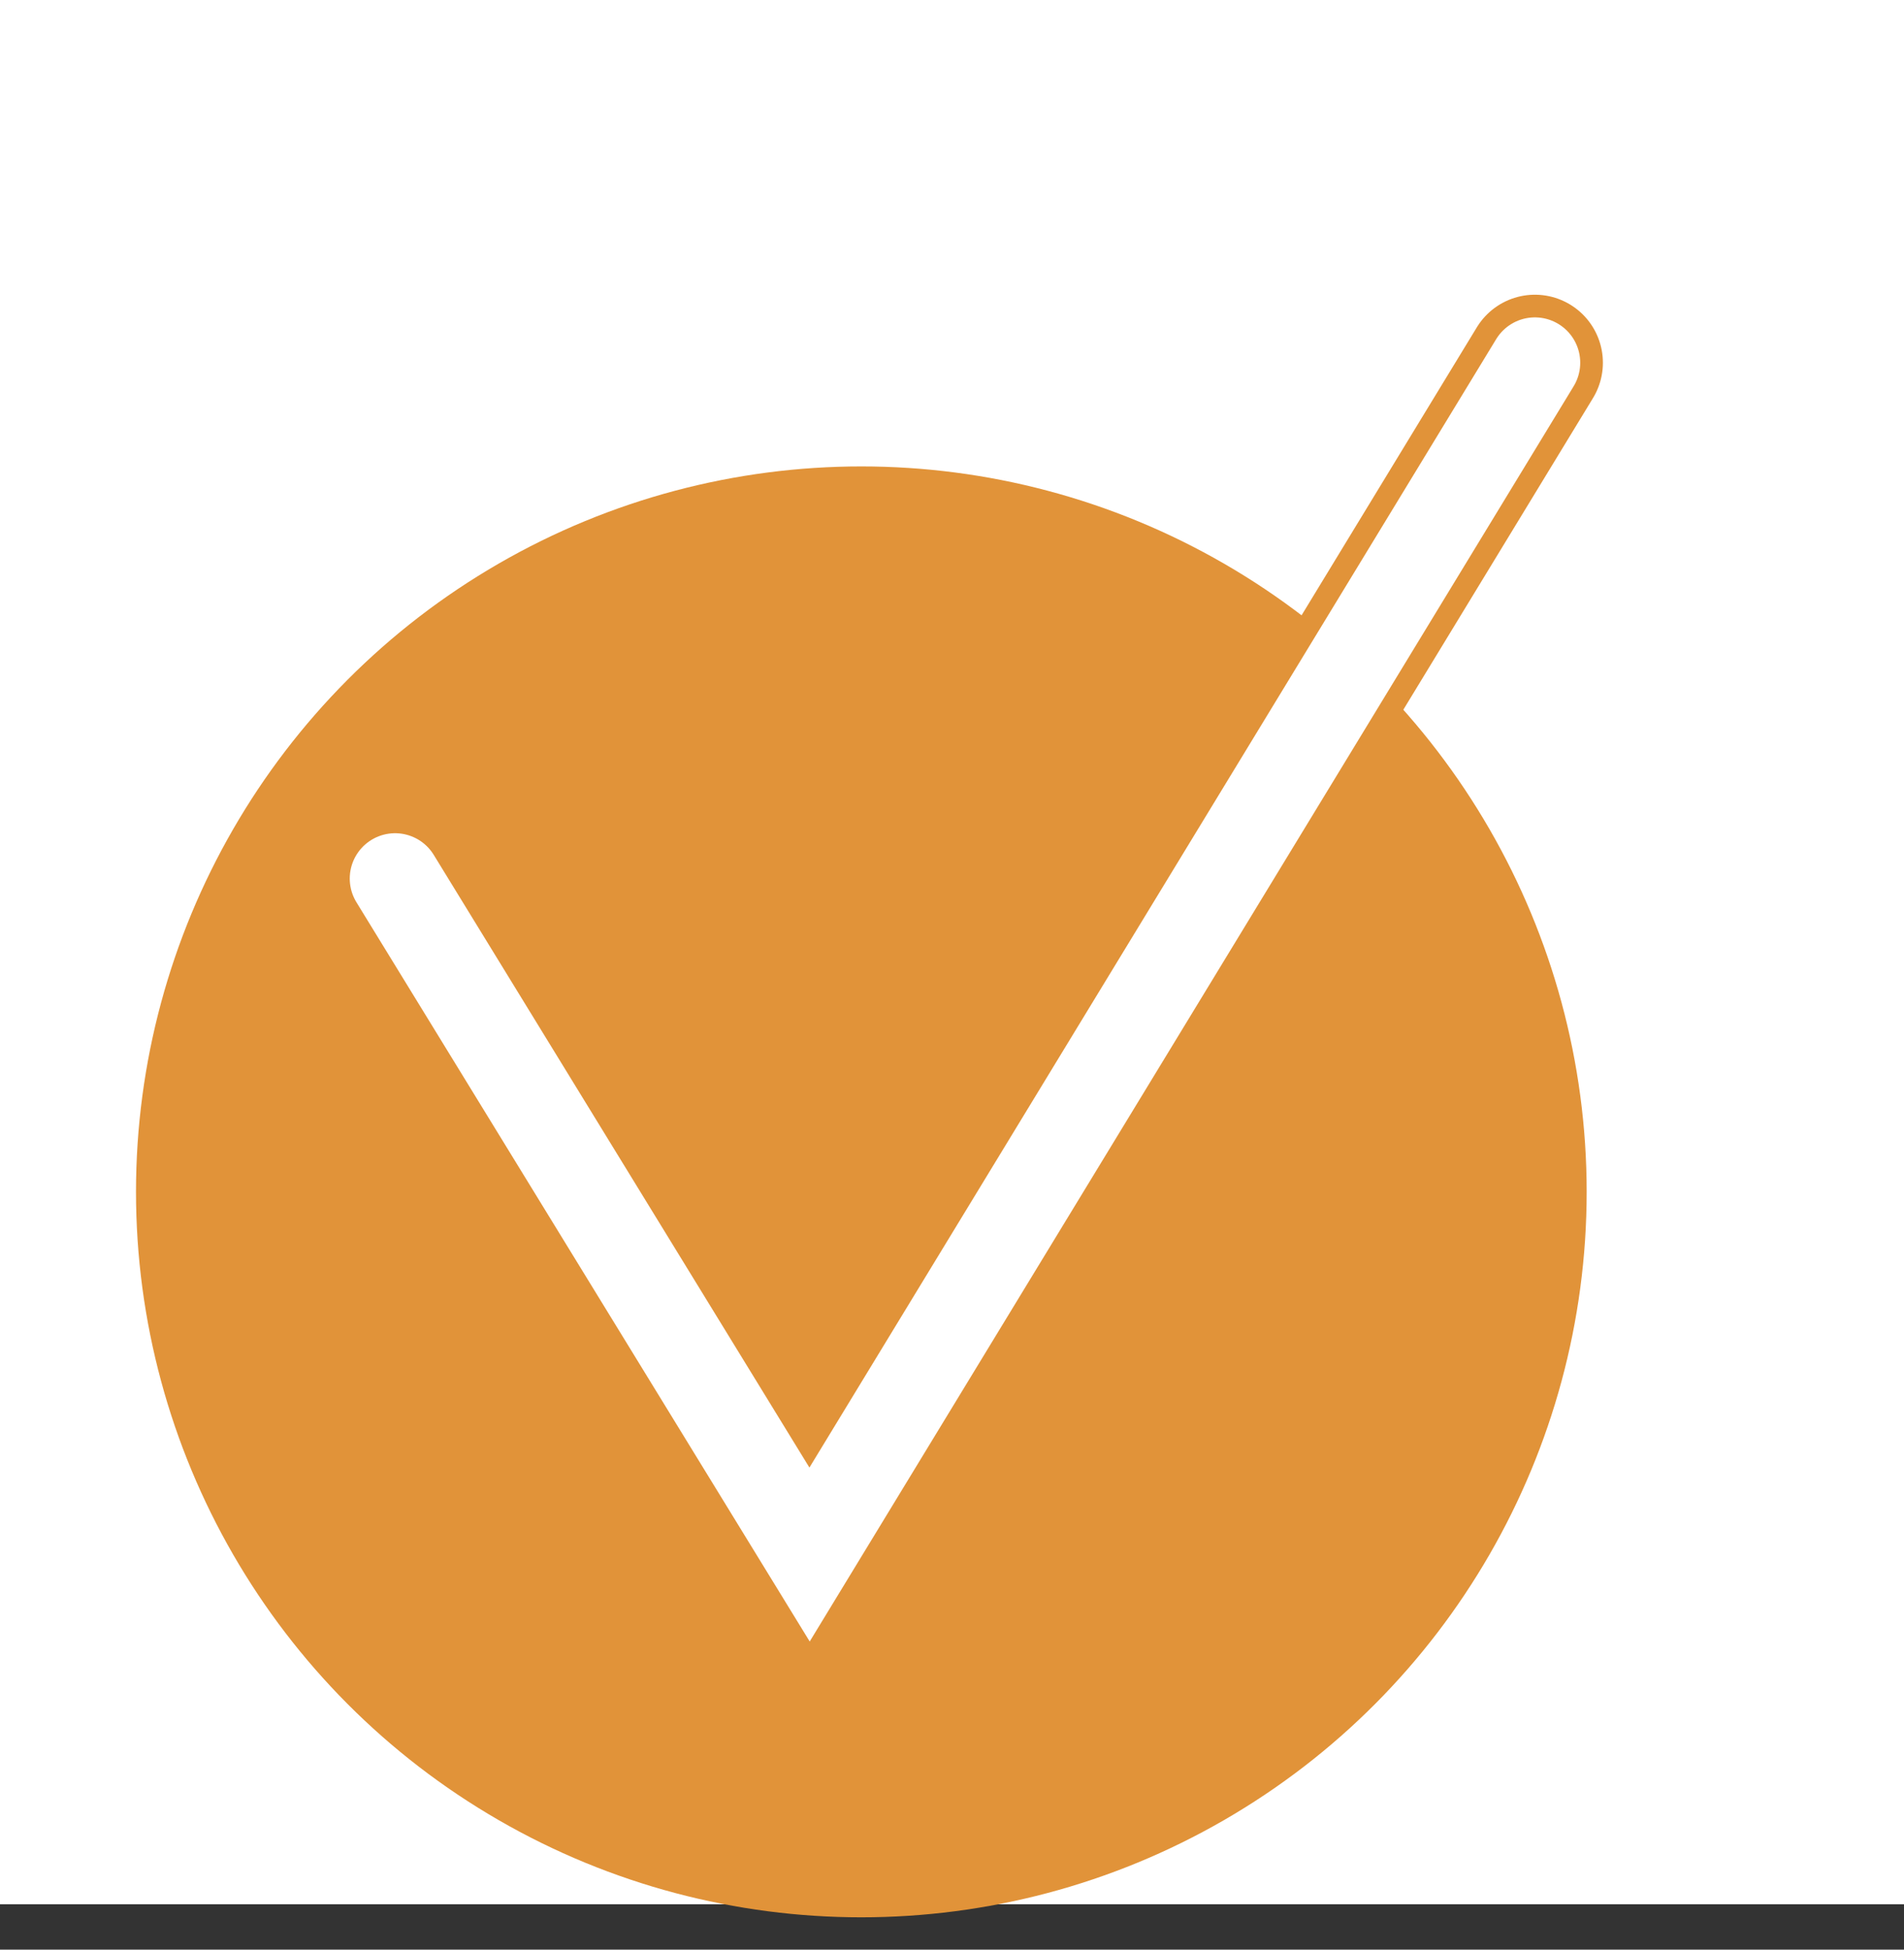 <?xml version="1.0" encoding="UTF-8"?> <svg xmlns="http://www.w3.org/2000/svg" width="42" height="43" viewBox="0 0 42 43" fill="none"><rect x="0" y="0" width="42" height="43" fill="#333333" stroke="none"/> <rect width="42" height="42" fill="white"></rect> <path d="M8.715 19.377L17.858 34.286L33.858 8" stroke="#E19339" stroke-width="3" stroke-linecap="round"></path> <circle cx="19" cy="26.287" r="16" fill="#E19339"></circle> <path d="M8.715 19.377L17.858 34.286L33.858 8" stroke="white" stroke-width="2" stroke-linecap="round"></path> </svg> 